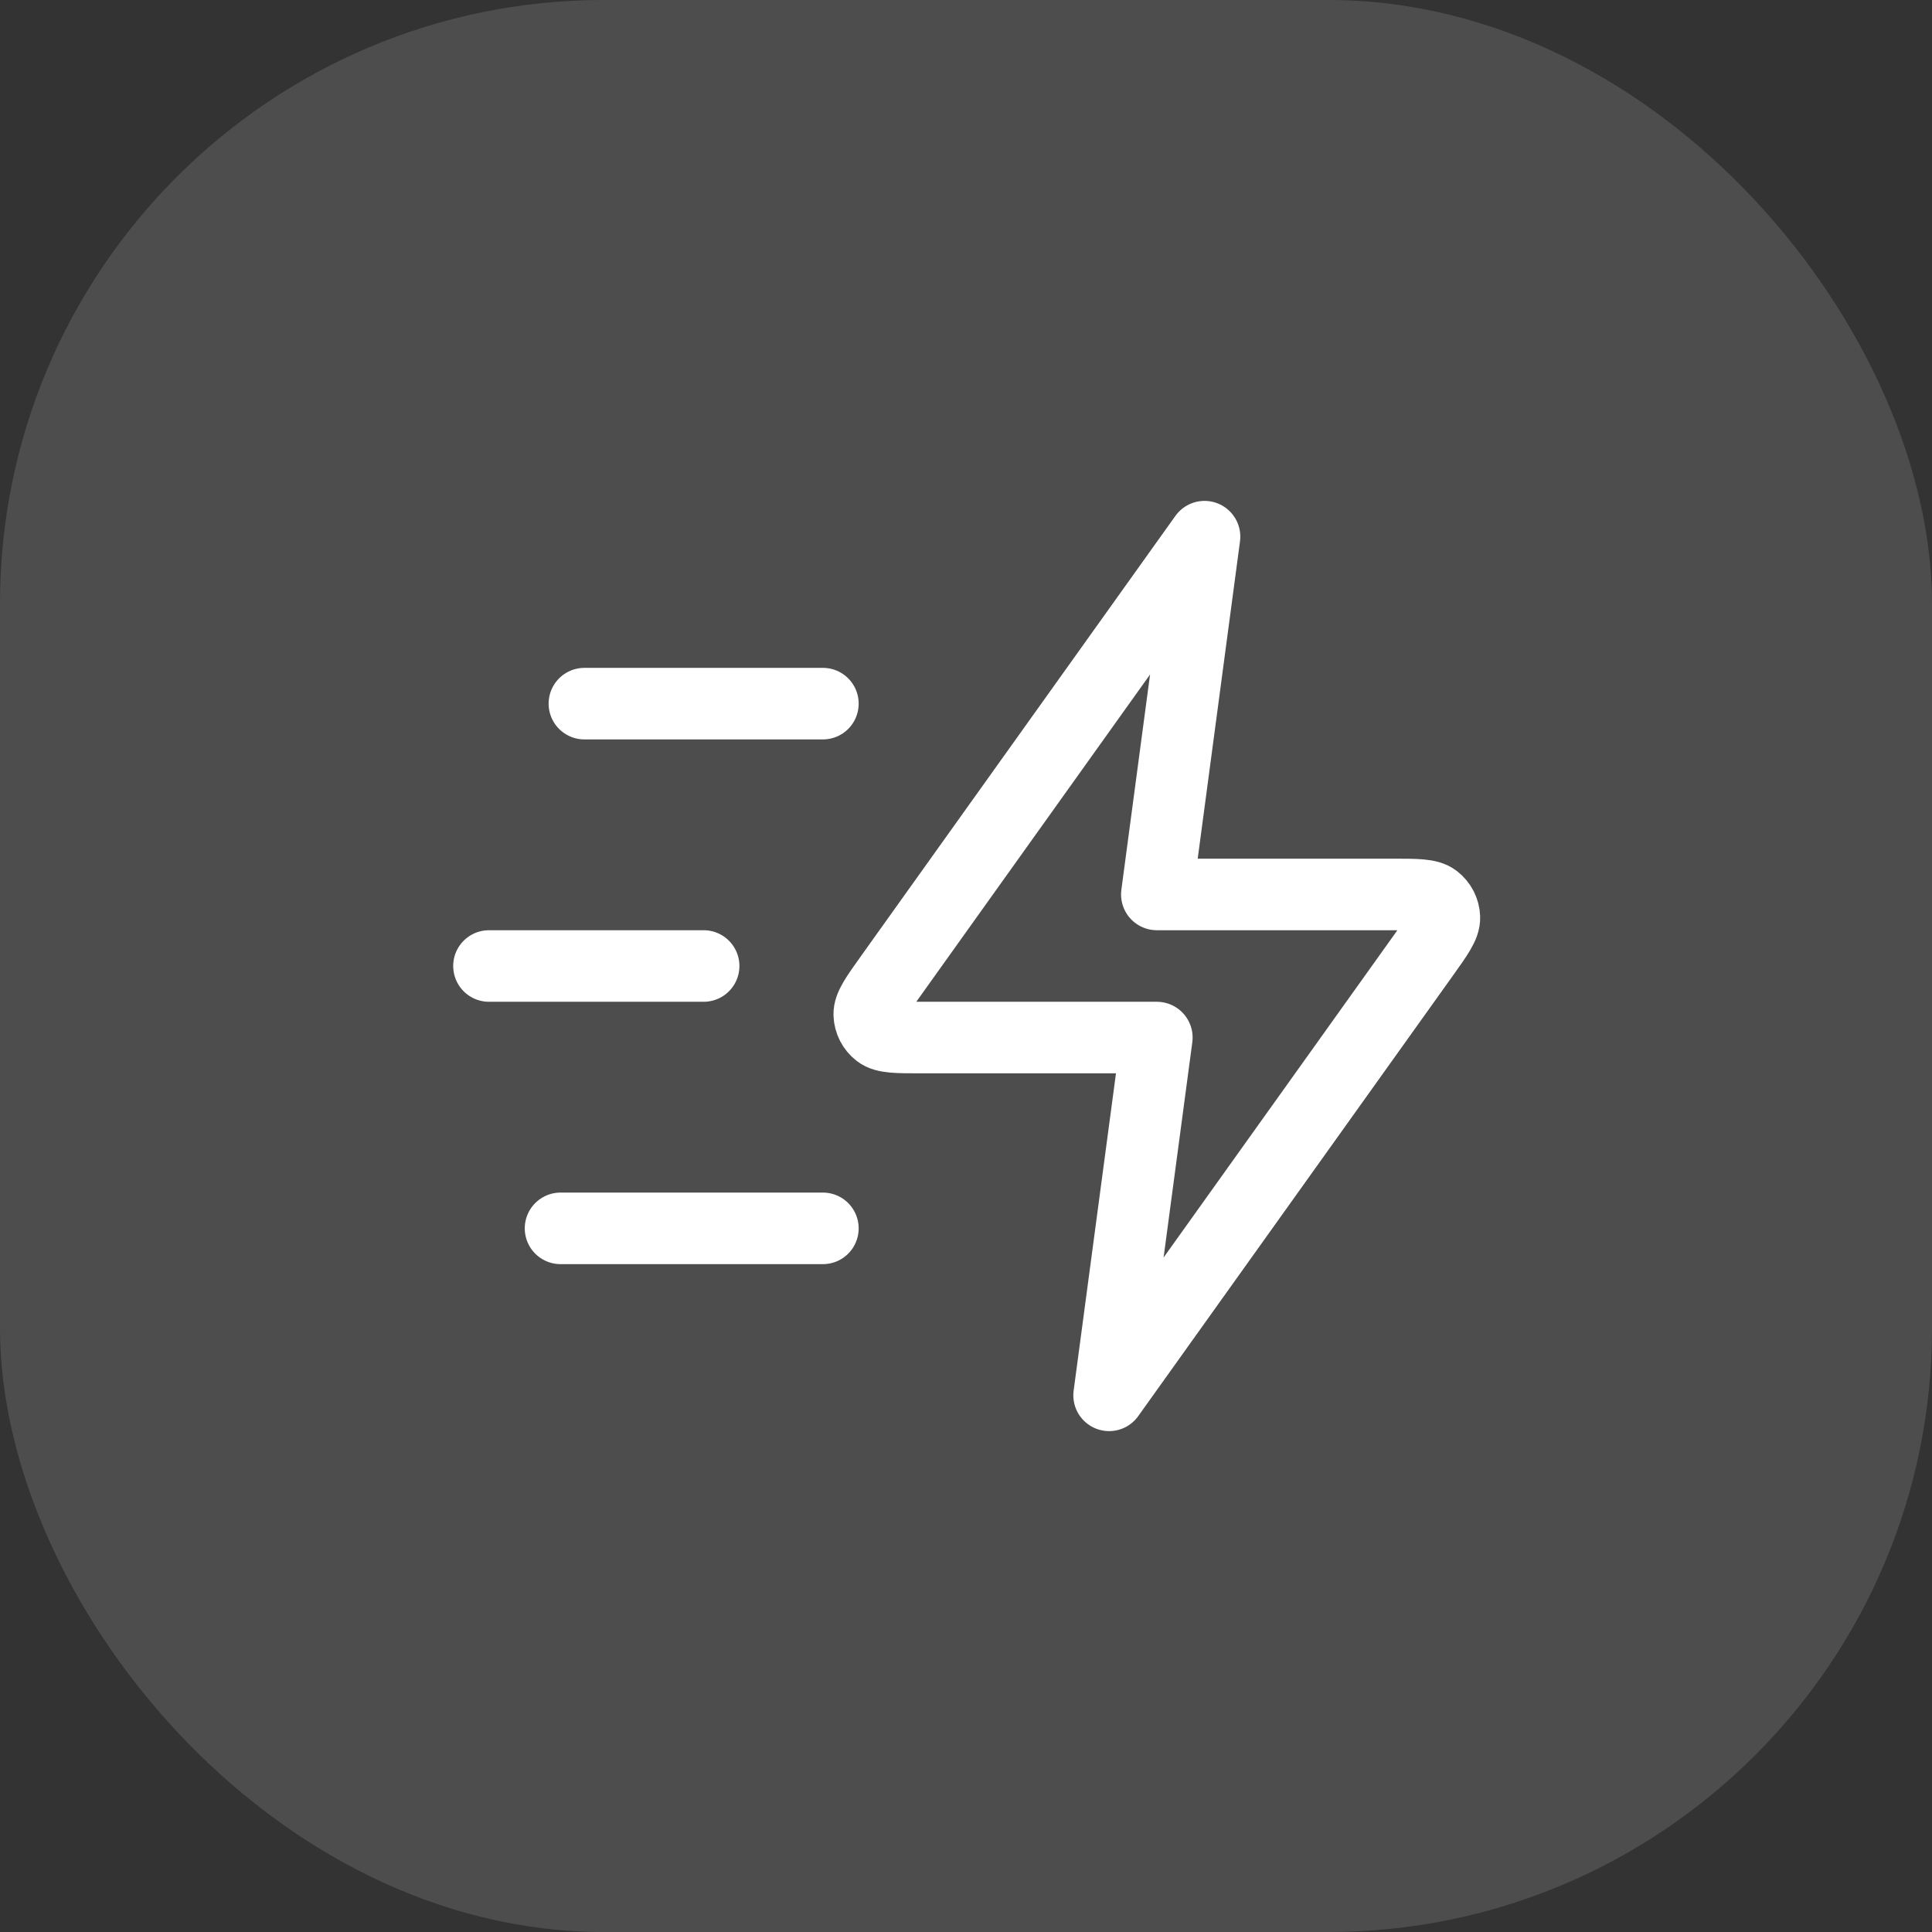 <?xml version="1.0" encoding="UTF-8"?> <svg xmlns="http://www.w3.org/2000/svg" width="54" height="54" viewBox="0 0 54 54" fill="none"><rect x="0" y="0" width="54" height="54" fill="#333333" stroke="none"/><rect width="54" height="54" rx="16.875" fill="white" fill-opacity="0.13"></rect><path d="M23 34.333H15.667M19.667 27H13.667M23 19.667H16.334M33.667 15L24.872 27.313C24.483 27.858 24.288 28.131 24.296 28.358C24.304 28.556 24.398 28.74 24.555 28.861C24.735 29 25.07 29 25.74 29H32.334L31 39L39.796 26.687C40.185 26.142 40.38 25.869 40.371 25.642C40.364 25.444 40.269 25.26 40.112 25.139C39.932 25 39.597 25 38.928 25H32.334L33.667 15Z" stroke="white" stroke-width="2" stroke-linecap="round" stroke-linejoin="round"></path></svg> 